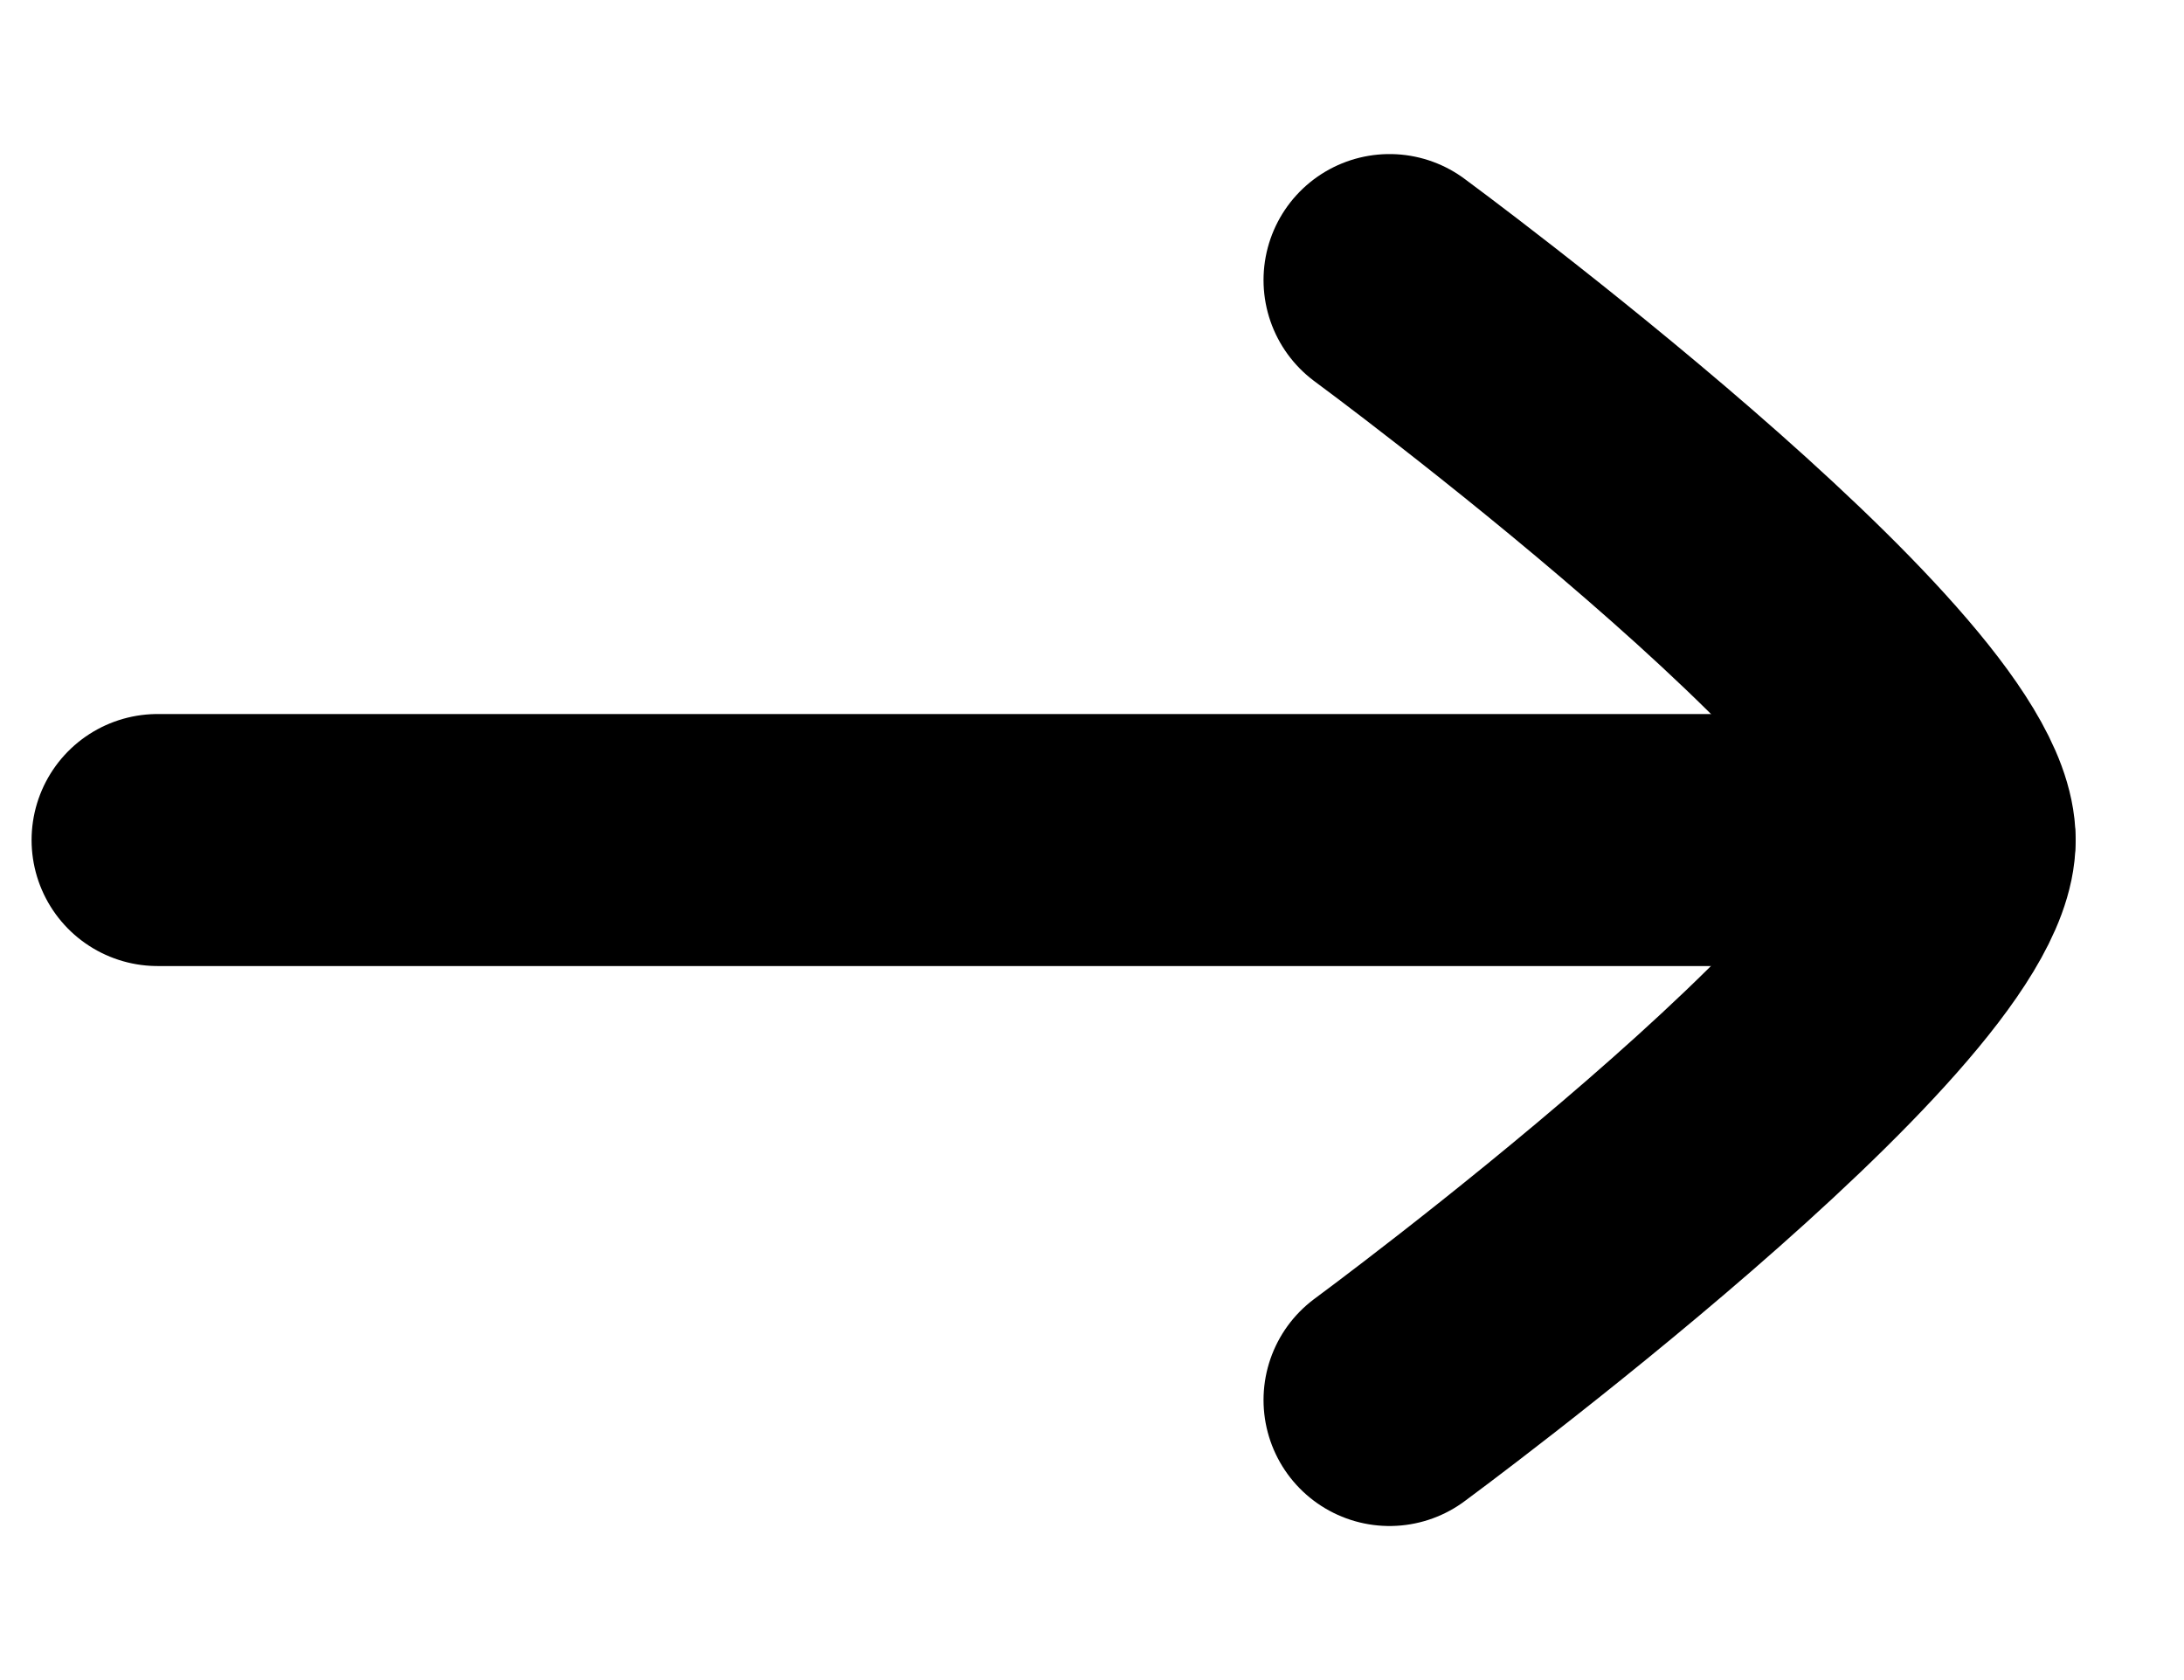 <svg xmlns="http://www.w3.org/2000/svg" width="13" height="10" viewBox="0 0 13 10" fill="none">
  <path d="M11.604 5L0.938 5" stroke="#022F22" style="stroke:#022F22;stroke:color(display-p3 0.008 0.184 0.133);stroke-opacity:1;" stroke-width="1.5" stroke-linecap="round" stroke-linejoin="round"/>
  <path d="M8.271 8.333C8.271 8.333 11.605 5.878 11.605 5C11.605 4.121 8.271 1.667 8.271 1.667" stroke="#022F22" style="stroke:#022F22;stroke:color(display-p3 0.008 0.184 0.133);stroke-opacity:1;" stroke-width="1.5" stroke-linecap="round" stroke-linejoin="round"/>
</svg>